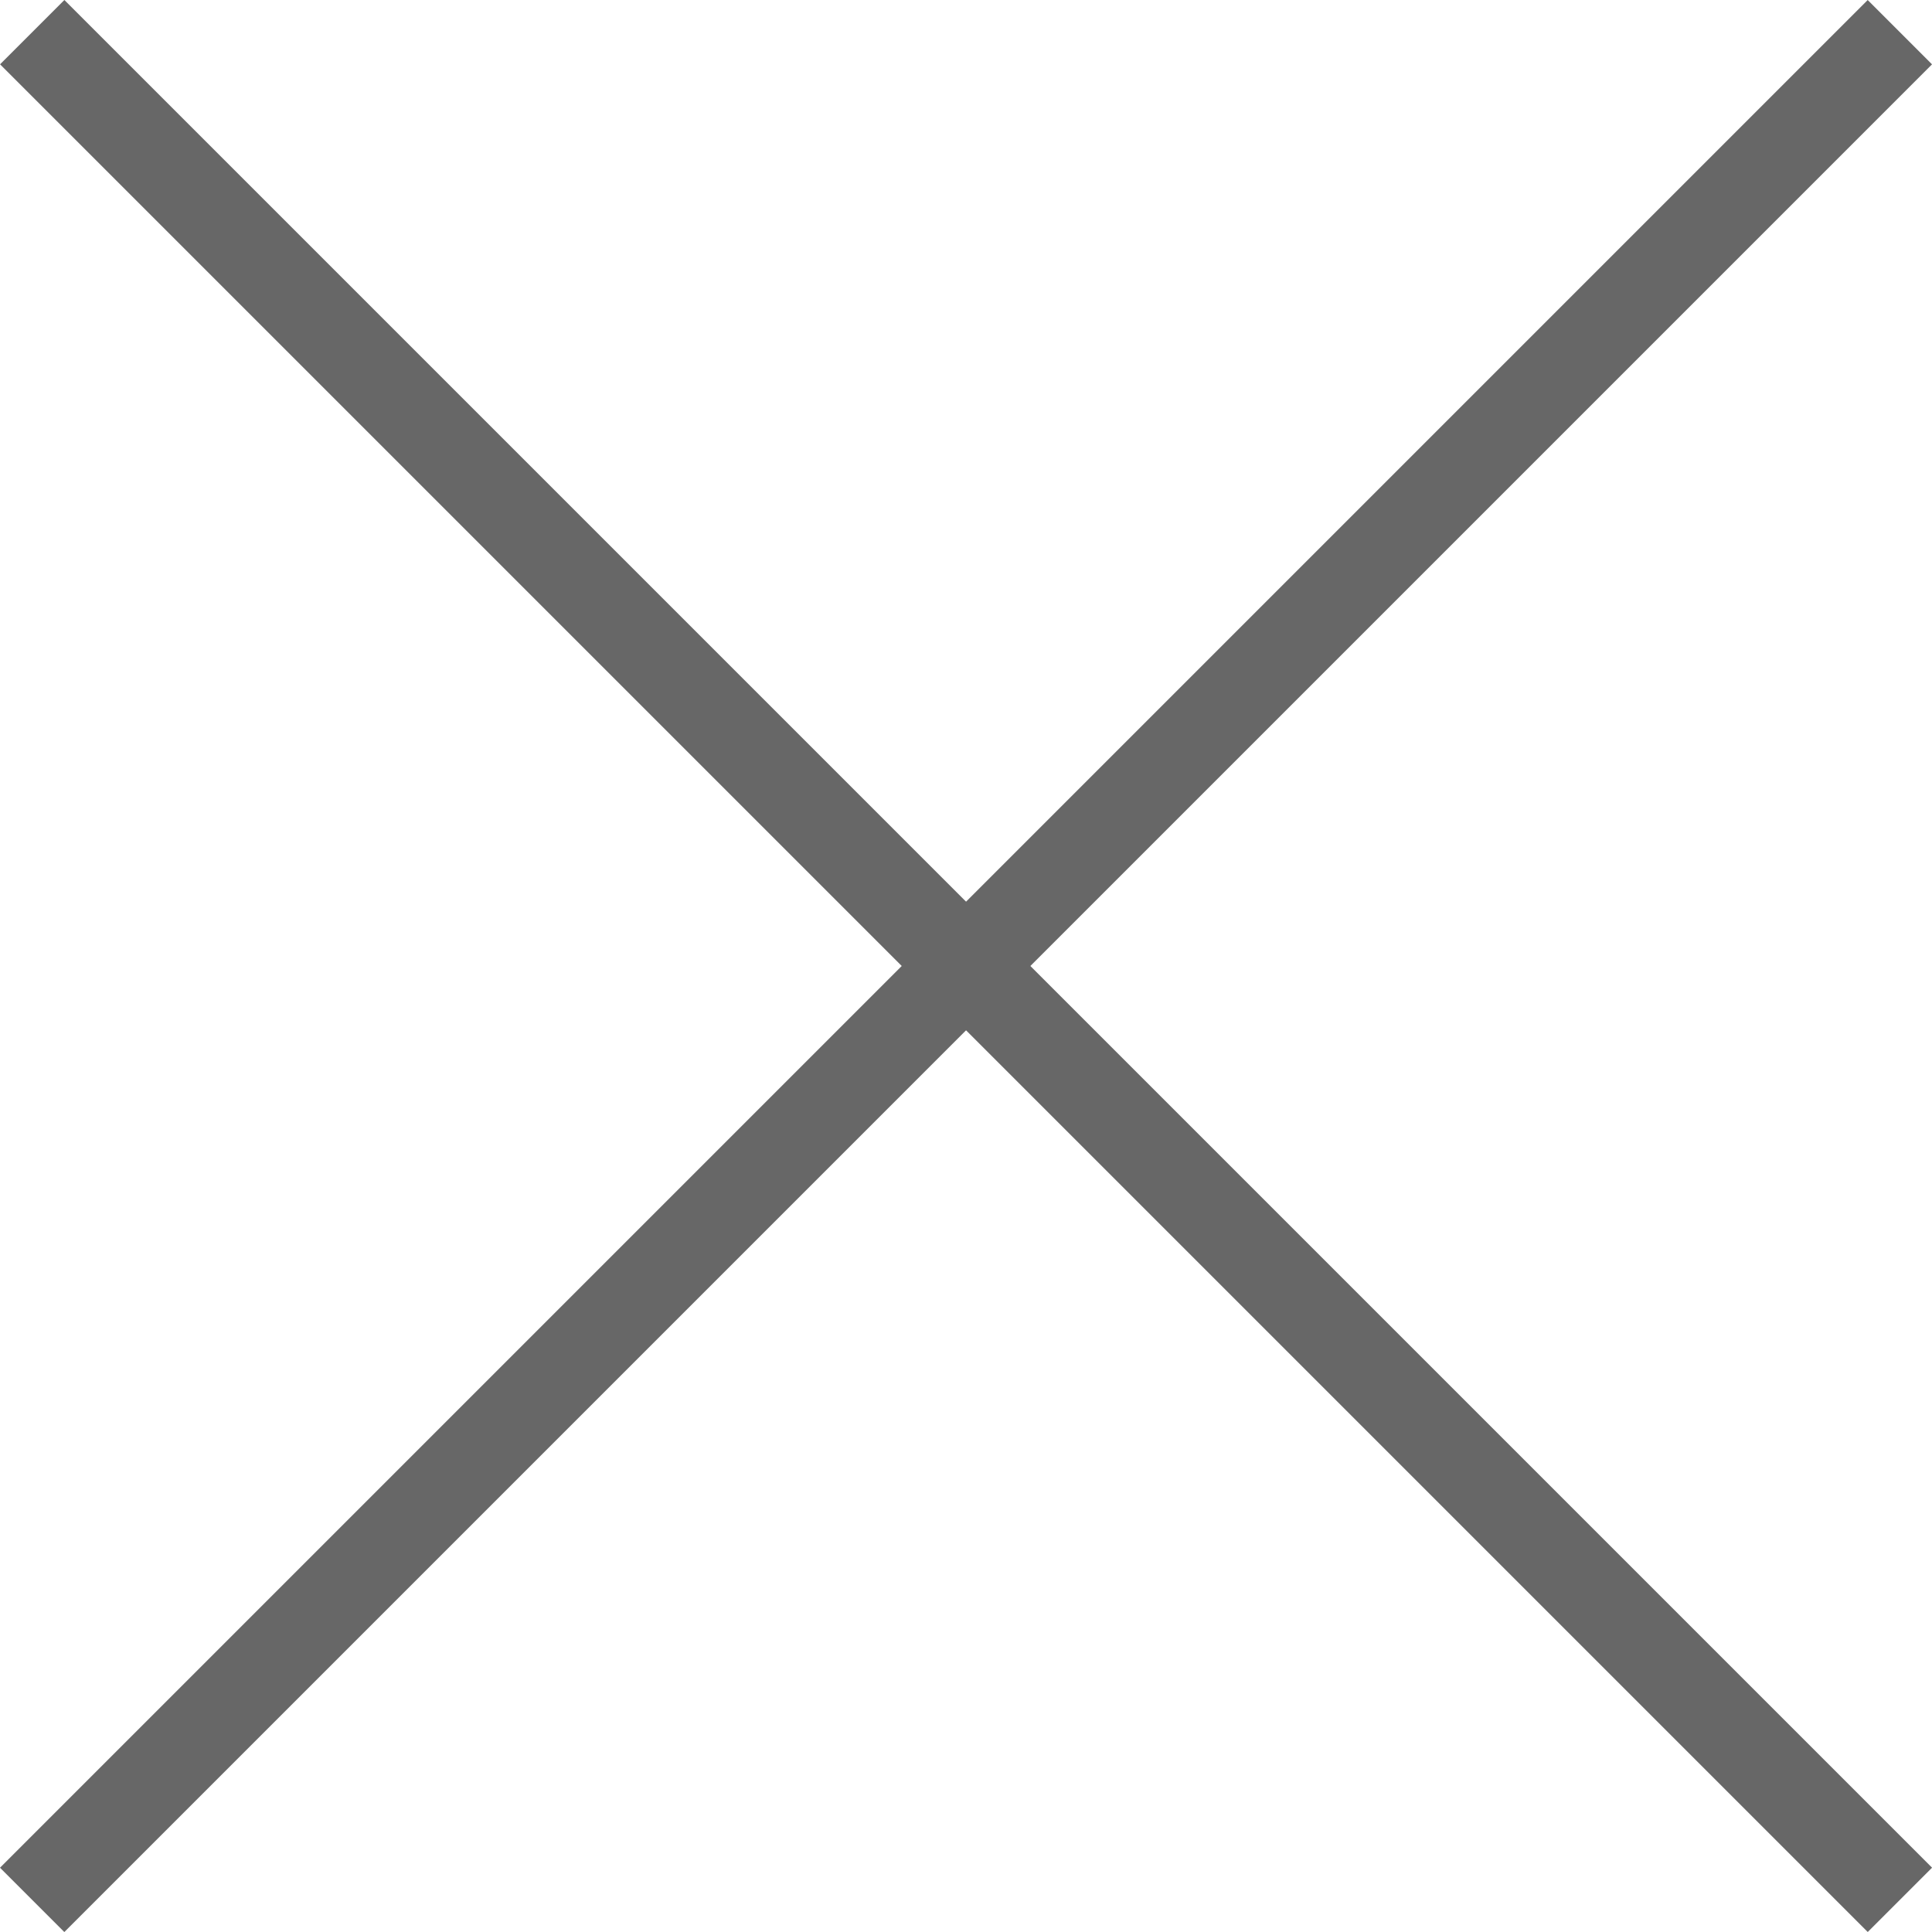 <svg xmlns="http://www.w3.org/2000/svg" width="31.86" height="31.86" viewBox="0 0 31.86 31.86">
    <g data-name="Icon feather-arrow-right">
        <path data-name="Trazado 162" d="M0 0h43.557" transform="rotate(-135 22.154 9.176)" style="fill:none;stroke:#676767;stroke-linejoin:round;stroke-width:1.5px"/>
        <path data-name="Trazado 193" d="M0 0h43.557" transform="rotate(135 15.555 6.754)" style="fill:none;stroke:#676767;stroke-linejoin:round;stroke-width:1.5px"/>
    </g>
</svg>
